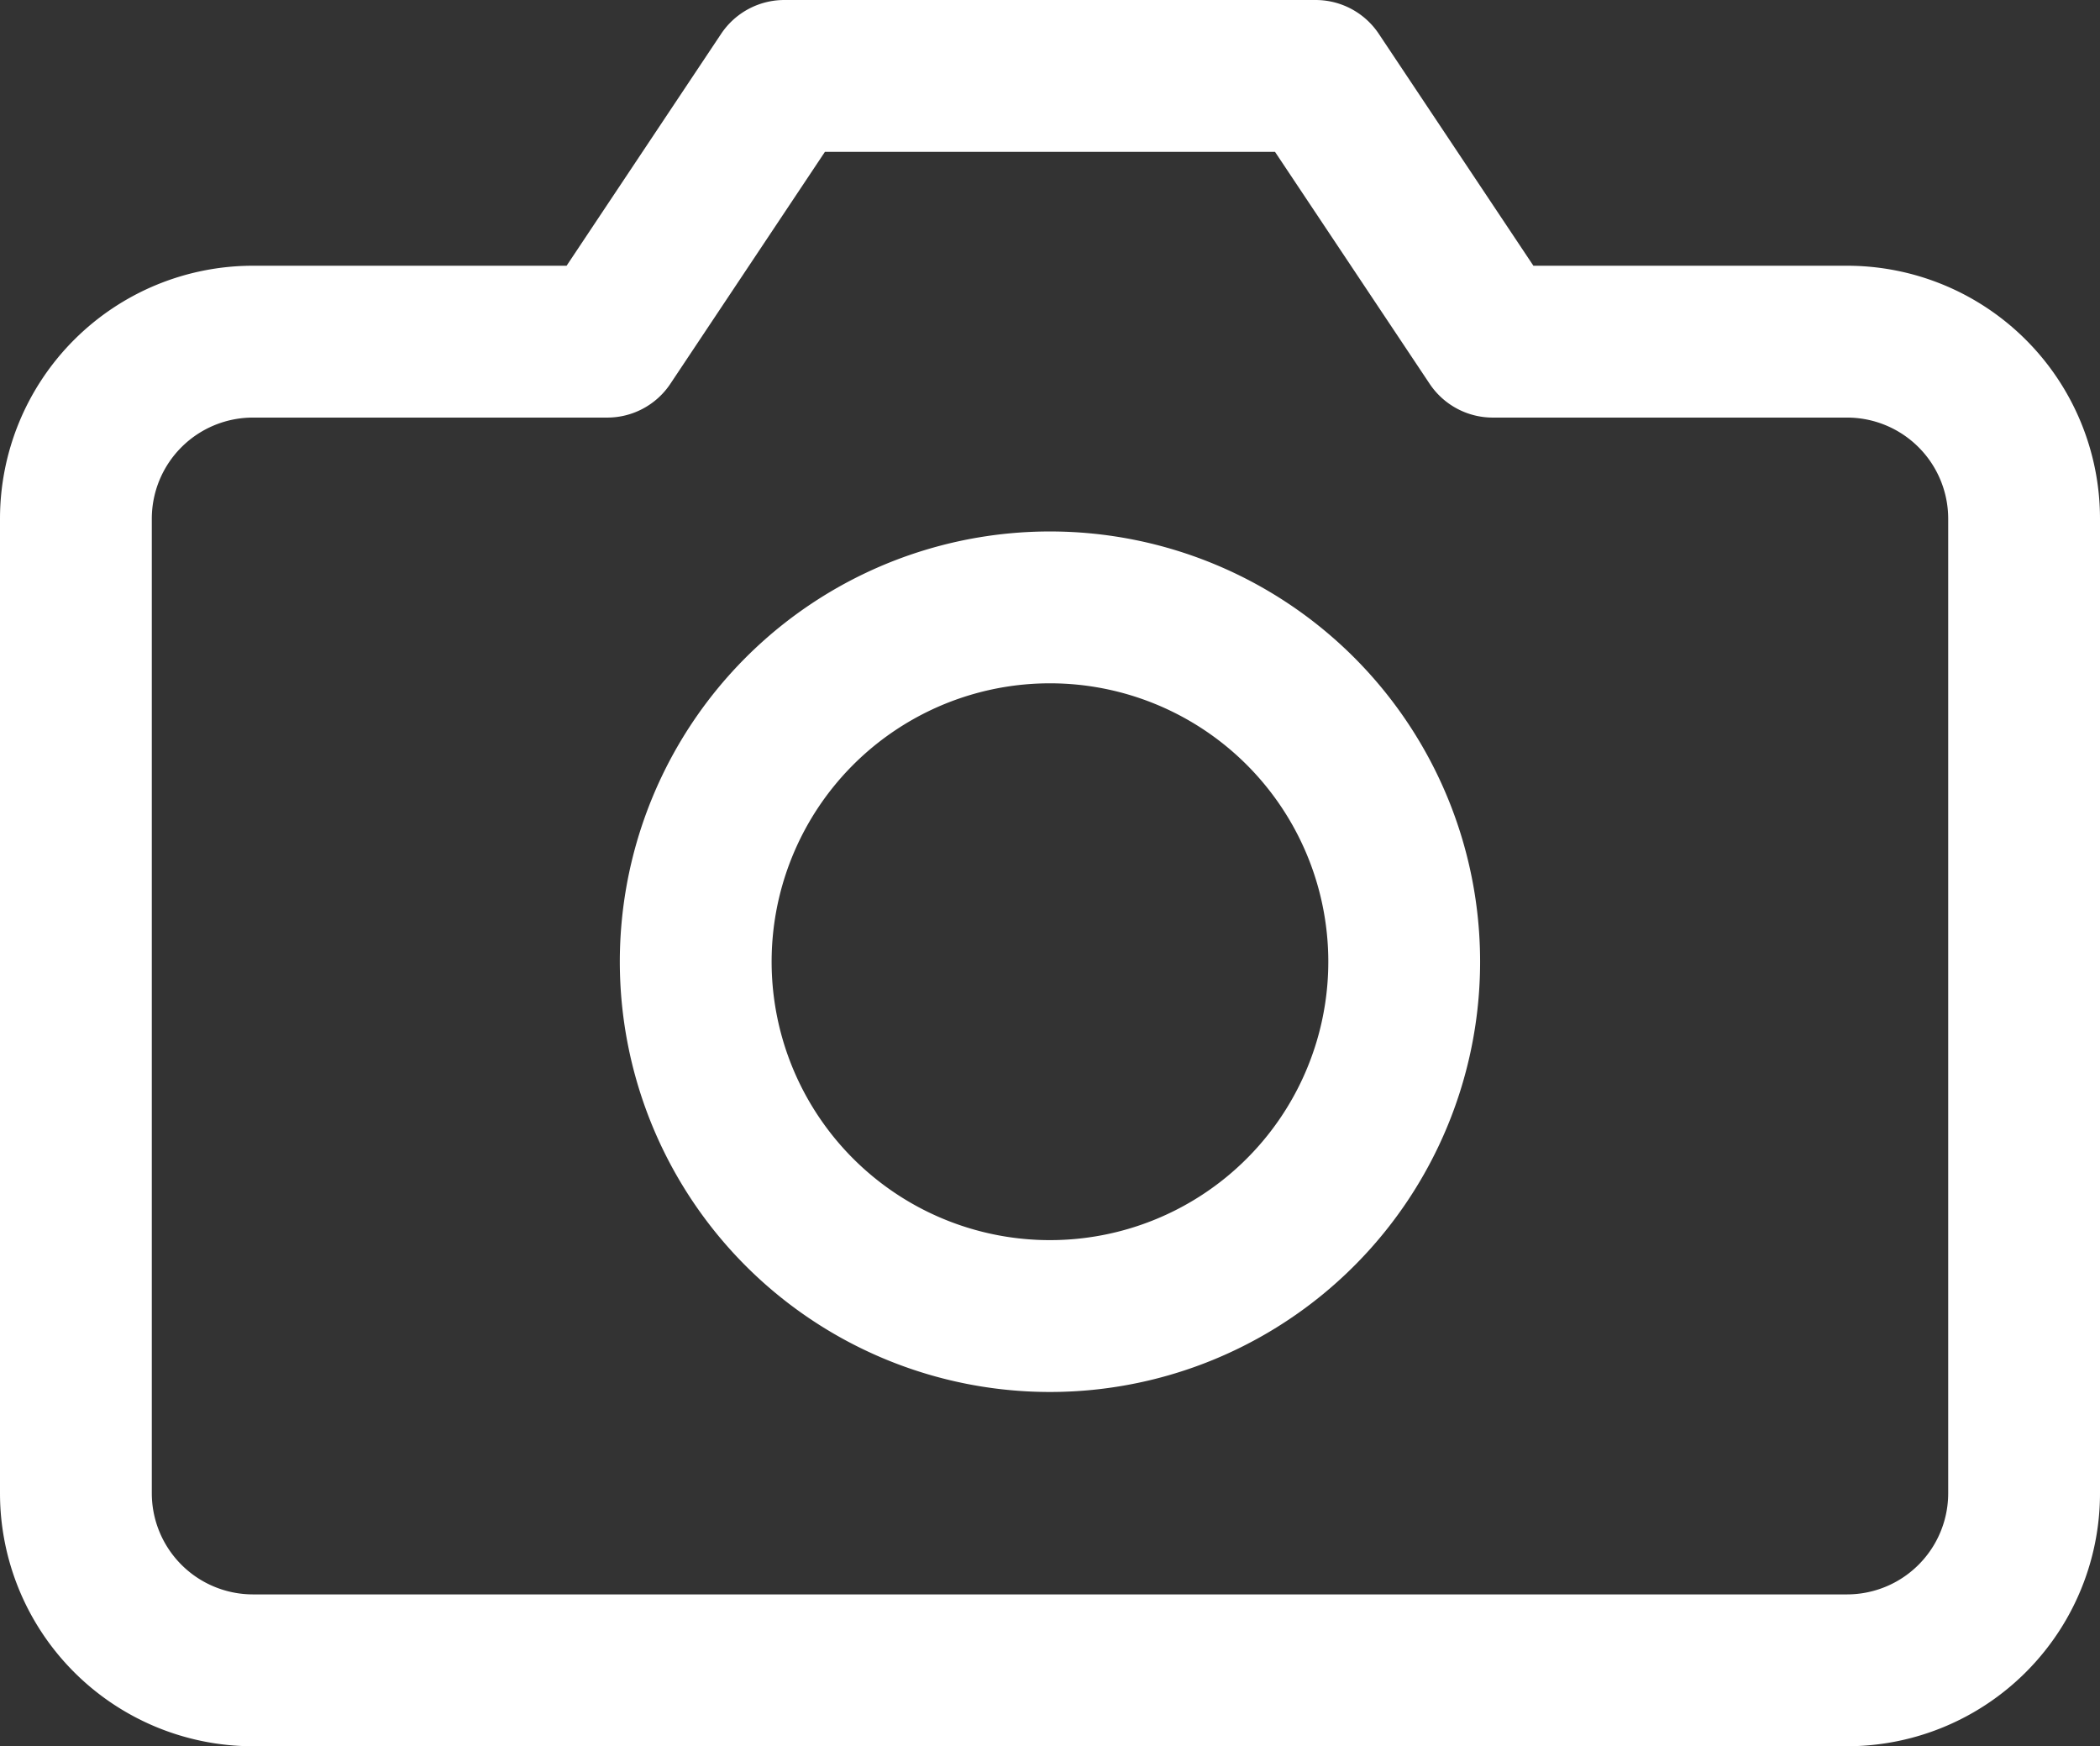 <svg xmlns="http://www.w3.org/2000/svg" width="27.667" height="23" viewBox="0 0 27.667 23">
  <rect x="0" y="0" width="27.667" height="23" fill="#333333" stroke="none"/>
  <g id="Icon_feather-camera" data-name="Icon feather-camera" transform="translate(-0.5 -3.5)">
    <path id="Path_37" data-name="Path 37" d="M27.167,23.167A2.333,2.333,0,0,1,24.833,25.5h-21A2.333,2.333,0,0,1,1.5,23.167V10.333A2.333,2.333,0,0,1,3.833,8H8.5l2.333-3.5h7L20.167,8h4.667a2.333,2.333,0,0,1,2.333,2.333Z" transform="translate(0)" fill="none" stroke="#fff" stroke-linecap="round" stroke-linejoin="round" stroke-width="2"/>
    <path id="Path_38" data-name="Path 38" d="M21.333,18.167A4.667,4.667,0,1,1,16.667,13.5,4.667,4.667,0,0,1,21.333,18.167Z" transform="translate(-2.333 -2)" fill="none" stroke="#fff" stroke-linecap="round" stroke-linejoin="round" stroke-width="2"/>
  </g>
</svg>
